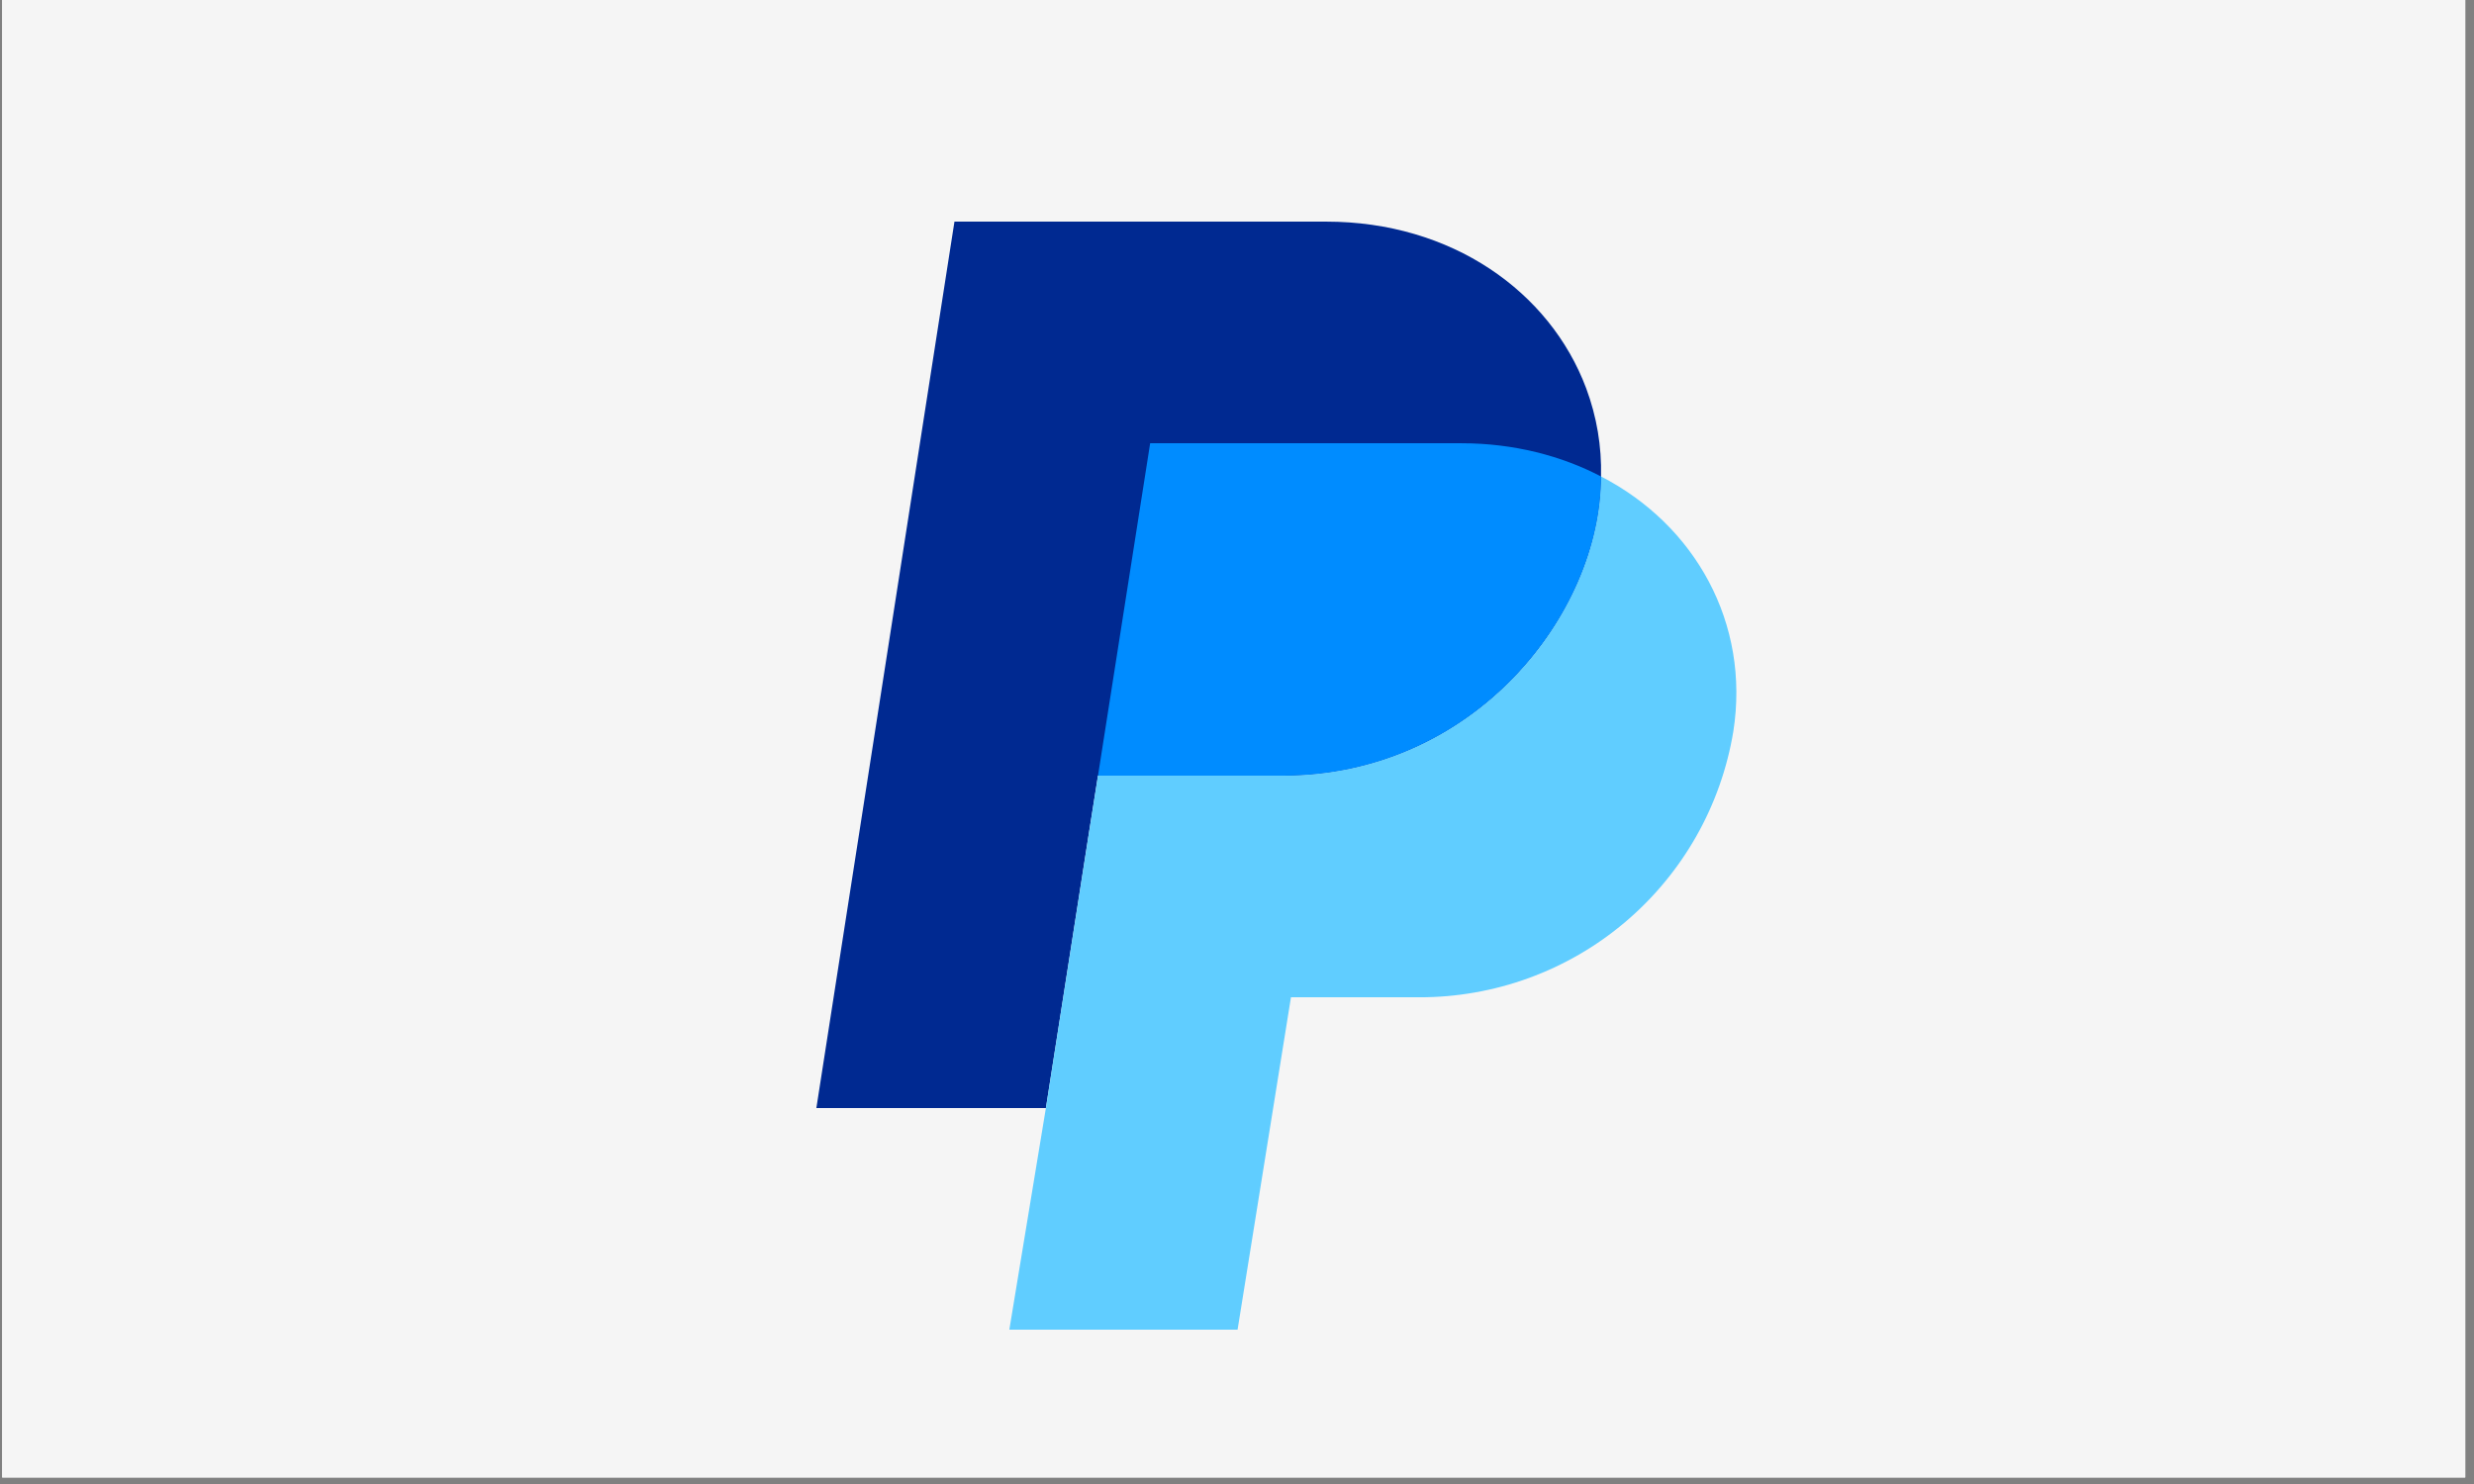 <svg xmlns="http://www.w3.org/2000/svg" xmlns:xlink="http://www.w3.org/1999/xlink" width="250" viewBox="0 0 187.5 112.5" height="150" preserveAspectRatio="xMidYMid meet"><rect x="0" y="0" width="187.5" height="112.5" fill="#808080" stroke="none"/><defs><clipPath id="9e5146cd6f"><path d="M 0.164 0 L 186.836 0 L 186.836 112.004 L 0.164 112.004 Z M 0.164 0 " clip-rule="nonzero"></path></clipPath><clipPath id="788455865b"><path d="M 76 36 L 132 36 L 132 100.801 L 76 100.801 Z M 76 36 " clip-rule="nonzero"></path></clipPath></defs><g clip-path="url(#9e5146cd6f)"><path fill="#ffffff" d="M 0.164 0 L 186.836 0 L 186.836 112.004 L 0.164 112.004 Z M 0.164 0 " fill-opacity="1" fill-rule="nonzero"></path><path fill="#f5f5f5" d="M 0.164 0 L 186.836 0 L 186.836 112.004 L 0.164 112.004 Z M 0.164 0 " fill-opacity="1" fill-rule="nonzero"></path></g><path fill="#002991" d="M 121.34 36.121 C 121.34 46.527 111.738 58.801 97.211 58.801 L 83.215 58.801 L 82.527 63.137 L 79.266 84 L 61.871 84 L 72.336 16.801 L 100.512 16.801 C 110 16.801 117.465 22.09 120.215 29.438 C 121.016 31.594 121.391 33.82 121.34 36.121 Z M 121.34 36.121 " fill-opacity="1" fill-rule="nonzero"></path><g clip-path="url(#788455865b)"><path fill="#60cdff" d="M 131.367 55.441 C 131.137 56.84 130.785 58.207 130.312 59.547 C 129.84 60.883 129.254 62.168 128.555 63.402 C 127.855 64.633 127.055 65.797 126.148 66.887 C 125.246 67.98 124.25 68.984 123.168 69.902 C 122.086 70.816 120.934 71.633 119.707 72.344 C 118.48 73.055 117.203 73.656 115.871 74.141 C 114.539 74.629 113.176 74.992 111.777 75.238 C 110.383 75.484 108.977 75.605 107.559 75.602 L 97.84 75.602 L 93.793 100.801 L 76.496 100.801 L 79.266 84 L 82.531 63.137 L 83.215 58.801 L 97.211 58.801 C 111.719 58.801 121.34 46.527 121.34 36.121 C 128.48 39.805 132.645 47.25 131.367 55.441 Z M 131.367 55.441 " fill-opacity="1" fill-rule="nonzero"></path></g><path fill="#008cff" d="M 121.34 36.121 C 118.348 34.555 114.715 33.602 110.766 33.602 L 87.168 33.602 L 83.215 58.801 L 97.211 58.801 C 111.719 58.801 121.34 46.527 121.34 36.121 Z M 121.34 36.121 " fill-opacity="1" fill-rule="nonzero"></path></svg>